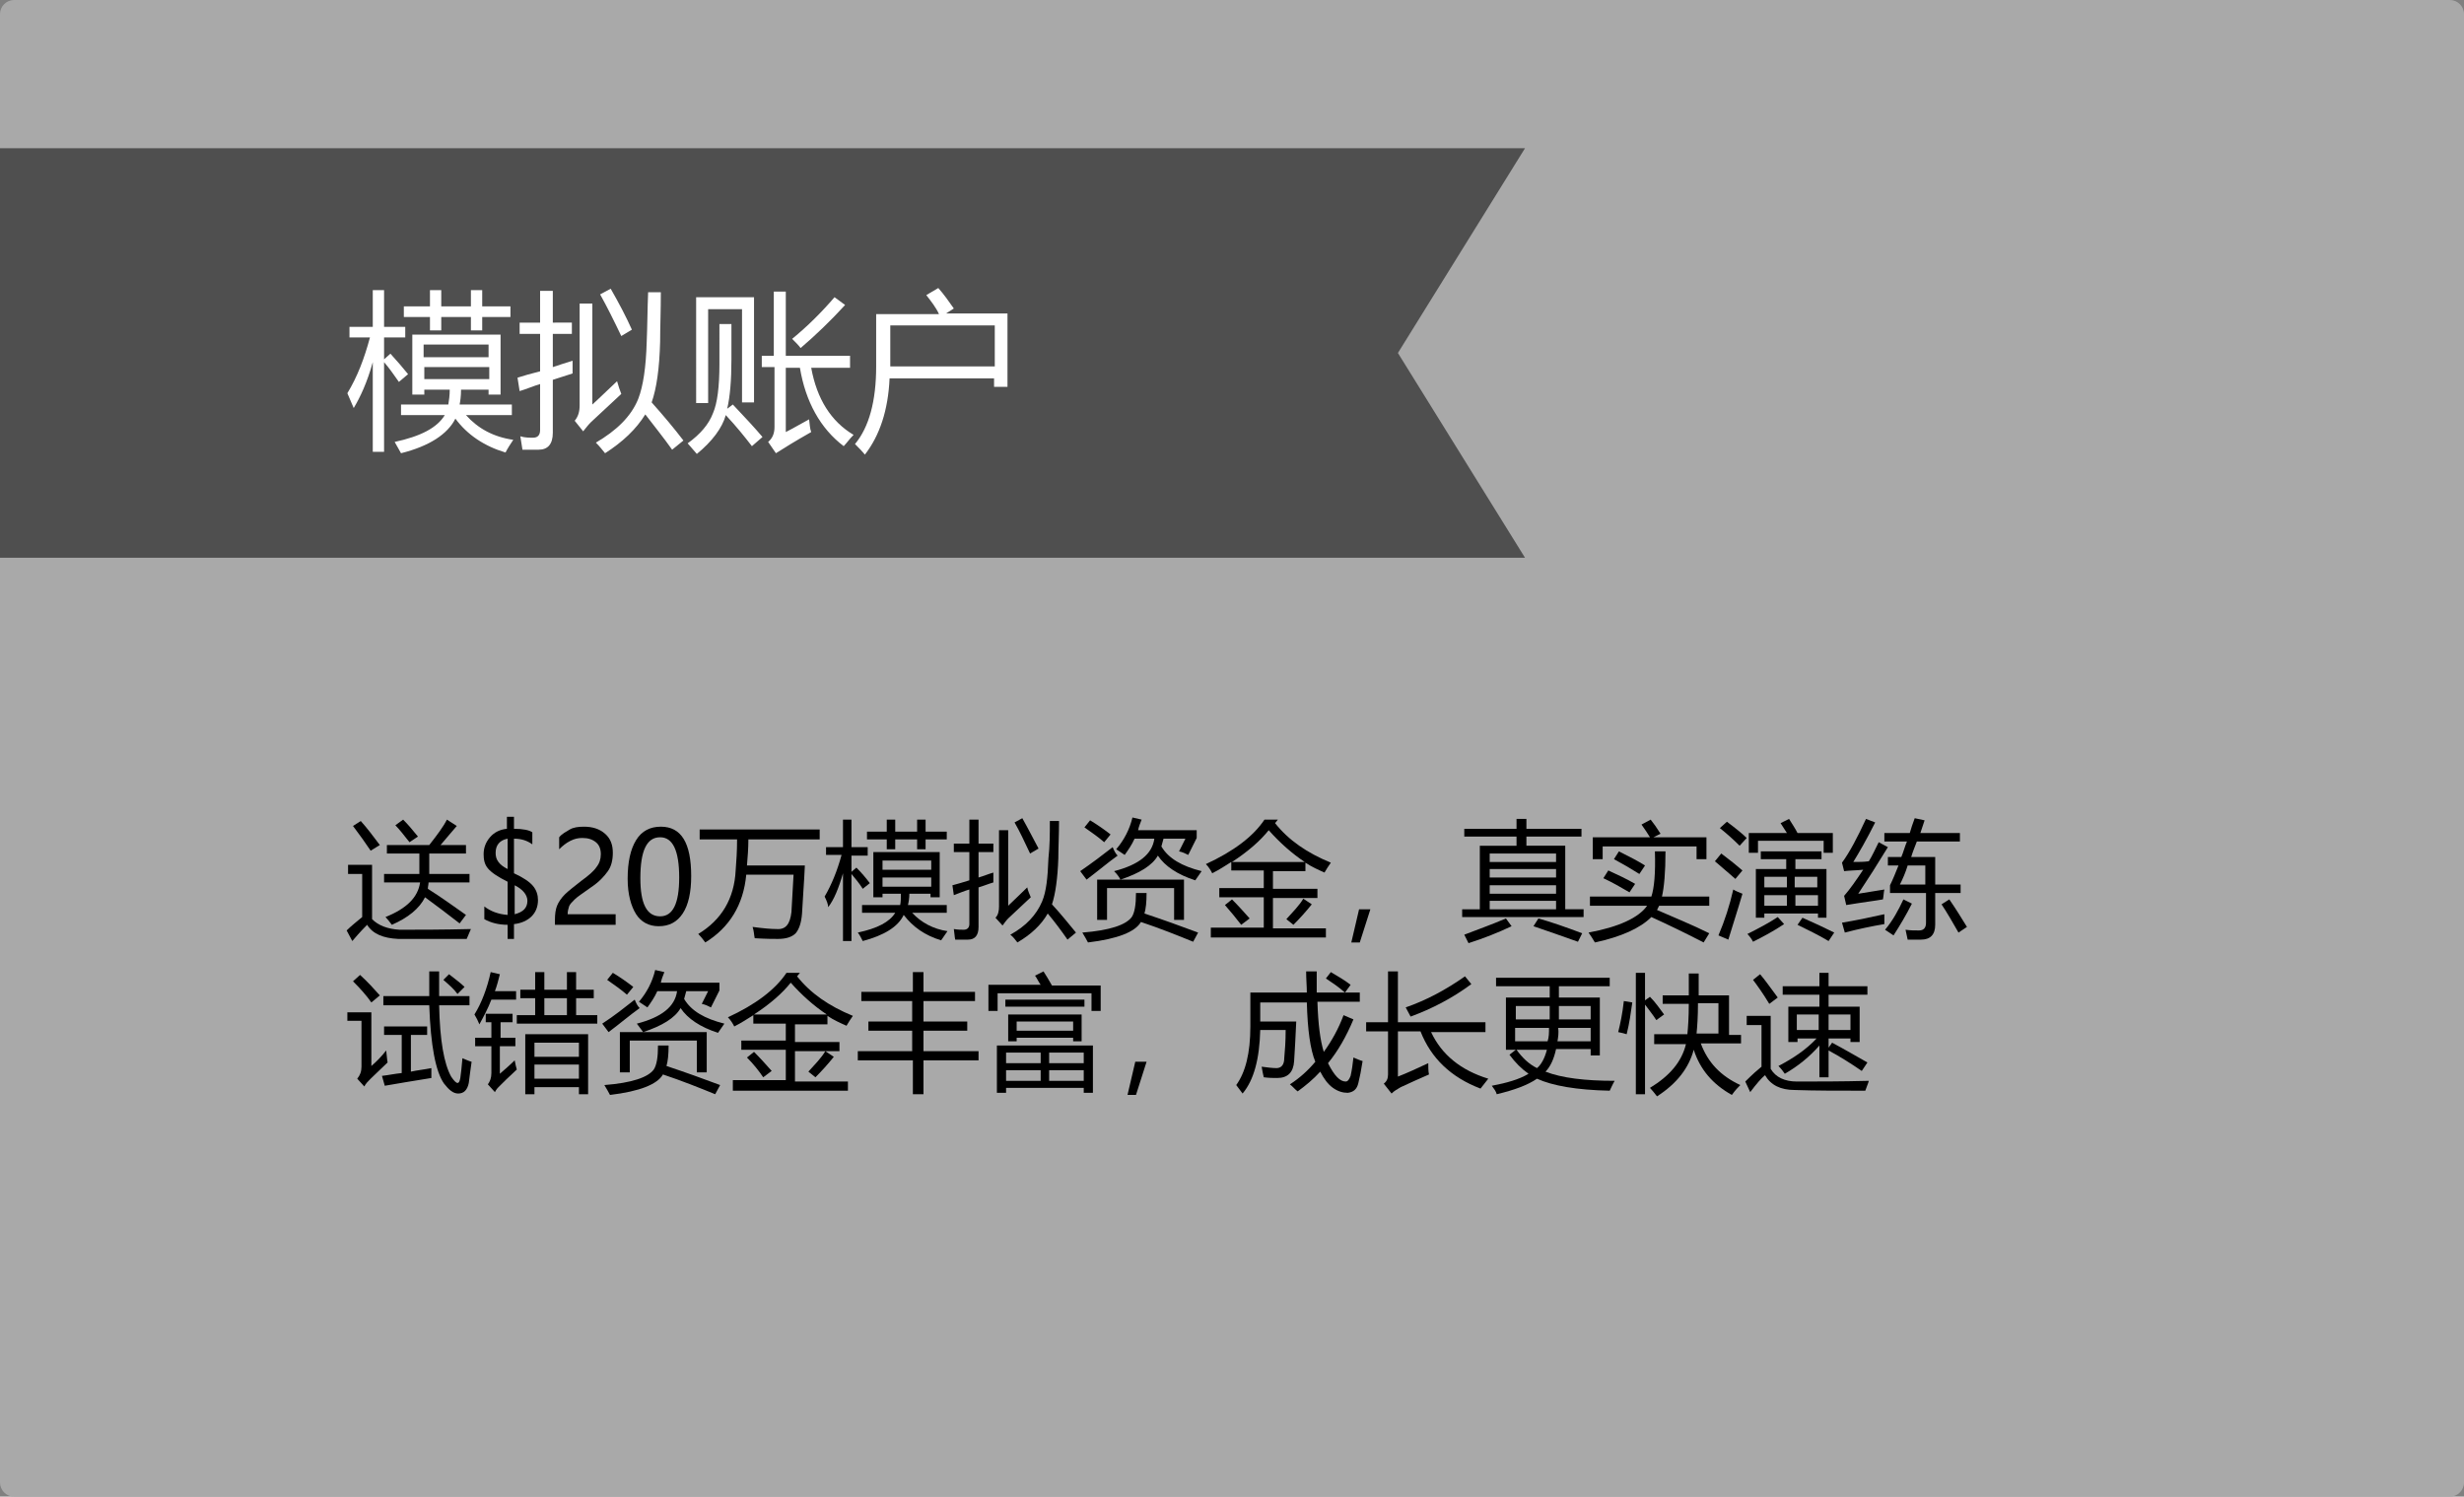 <?xml version="1.0" encoding="utf-8"?>
<!-- Generator: Adobe Illustrator 22.1.0, SVG Export Plug-In . SVG Version: 6.00 Build 0)  -->
<svg version="1.1" id="群組_3" xmlns="http://www.w3.org/2000/svg" xmlns:xlink="http://www.w3.org/1999/xlink" x="0px" y="0px"
	 viewBox="0 0 349 212" style="enable-background:new 0 0 349 212;" xml:space="preserve">
<rect x="0" y="0" width="349" height="212" fill="#808080" stroke="none"/>
<style type="text/css">
	.st0{fill:#A9A9A9;}
	.st1{enable-background:new    ;}
	.st2{fill:#4F4F4F;}
	.st3{fill:#FFFFFF;}
</style>
<path id="圆角矩形_25" class="st0" d="M2,0h345c1.1,0,2,0.9,2,2v208c0,1.1-0.9,2-2,2H2c-1.1,0-2-0.9-2-2V2C0,0.9,0.9,0,2,0z"/>
<g class="st1">
	<path d="M56.6,131.7c2.6,0,6,0,10.1-0.1c-0.2,0.5-0.4,0.9-0.6,1.4c-4.2,0-7.4,0-9.7,0c-2.1-0.1-3.6-0.7-4.4-2c-0.3,0.3-1,1-2.1,2.3
		l-0.8-1.5c0.7-0.7,1.5-1.3,2.2-1.9v-6.1h-2v-1.3h3.4v7.7C53.6,131.1,54.9,131.6,56.6,131.7z M51.1,116.3c0.9,1,1.8,2.2,2.7,3.4
		l-1.3,0.8c-0.8-1.2-1.6-2.3-2.5-3.5L51.1,116.3z M54.1,123.8h5.3c0-0.2,0-1.2,0-2.9h-4.6v-1.2h6c1.1-1.4,2-2.6,2.5-3.6l1.4,0.9
		c-0.5,0.6-1.3,1.5-2.3,2.7H66v1.2h-5.2c0,1.5,0,2.4,0,2.9h5.7v1.2h-5.8c0,0.3-0.1,0.6-0.1,0.9c1.9,1.2,3.7,2.5,5.4,3.7l-0.9,1.2
		c-1.8-1.4-3.4-2.6-4.9-3.7c-0.8,1.6-2.4,2.9-4.7,3.9c-0.3-0.4-0.6-0.8-0.9-1.1c3-1.2,4.6-2.8,4.9-4.9h-5.1V123.8z M56,116.9
		l1.1-0.8c0.6,0.6,1.3,1.4,2.1,2.4l-1.2,0.8C57.2,118.3,56.6,117.5,56,116.9z"/>
	<path d="M72.9,133h-1v-2c-1.3,0-2.4-0.3-3.3-0.8v-1.8c0.9,0.7,2,1.1,3.3,1.2v-4.7c-1.4-0.7-2.3-1.3-2.8-1.9s-0.6-1.3-0.6-2
		c0-0.9,0.3-1.7,0.9-2.4c0.6-0.7,1.4-1.1,2.4-1.2v-1.7h1v1.7c1.3,0,2.2,0.2,2.6,0.5v1.7c-0.7-0.5-1.5-0.8-2.6-0.8v4.9
		c1.3,0.6,2.2,1.2,2.7,1.8s0.7,1.3,0.7,2c0,0.9-0.3,1.7-0.9,2.3c-0.6,0.6-1.5,1-2.5,1.1V133z M71.9,118.8c-1.1,0.2-1.7,0.9-1.7,2
		c0,0.5,0.1,0.9,0.4,1.3s0.7,0.7,1.3,1V118.8z M72.9,129.5c1.2-0.3,1.8-0.9,1.8-1.9c0-0.8-0.6-1.6-1.8-2.2V129.5z"/>
	<path d="M85.1,121c0-0.7-0.2-1.3-0.7-1.7c-0.5-0.4-1.1-0.6-1.9-0.6c-0.6,0-1.1,0.1-1.7,0.4s-1.1,0.7-1.6,1.2v-1.7
		c0.4-0.5,1-0.8,1.5-1.1s1.2-0.4,2-0.4c1.2,0,2.2,0.3,3,1c0.8,0.7,1.1,1.6,1.1,2.7c0,1-0.2,1.9-0.7,2.6s-1.2,1.5-2.4,2.3
		c-1.1,0.8-1.9,1.3-2.3,1.7s-0.7,0.7-0.8,1s-0.2,0.7-0.2,1.1h6.8v1.5h-8.6v-0.7c0-0.8,0.1-1.5,0.3-2c0.2-0.5,0.6-1.1,1.1-1.6
		c0.5-0.5,1.3-1.1,2.3-1.9c1.1-0.8,1.8-1.4,2.2-2C84.9,122.3,85.1,121.7,85.1,121z"/>
	<path d="M88.9,124.5c0-2.4,0.4-4.2,1.2-5.5s2-1.9,3.5-1.9c2.9,0,4.3,2.3,4.3,7c0,2.3-0.4,4.1-1.2,5.3c-0.8,1.2-1.9,1.8-3.4,1.8
		c-1.4,0-2.5-0.6-3.2-1.7S88.9,126.7,88.9,124.5z M90.7,124.4c0,3.6,0.9,5.4,2.8,5.4c1.8,0,2.7-1.8,2.7-5.5c0-3.8-0.9-5.7-2.7-5.7
		C91.6,118.6,90.7,120.5,90.7,124.4z"/>
	<path d="M99.2,117.5h16.9v1.4h-10.1c0,1.3-0.1,2.5-0.2,3.7h8.2c-0.1,2.4-0.3,4.7-0.4,6.8c-0.1,1.3-0.4,2.2-0.9,2.8
		c-0.5,0.5-1.3,0.8-2.5,0.8c-0.6,0-1.7,0-3.3-0.1c-0.1-0.4-0.1-1-0.3-1.6c1.5,0.2,2.6,0.3,3.4,0.3c1.3,0.1,1.9-0.7,2.1-2.4
		c0.1-1.6,0.2-3.4,0.3-5.3h-6.7c-0.4,4.3-2.4,7.5-5.8,9.6c-0.3-0.4-0.6-0.8-1-1.2c3.3-2,5.1-5,5.3-9c0.1-1.3,0.2-2.7,0.2-4.4h-5.3
		V117.5z"/>
	<path d="M116.8,127c1-1.7,1.8-3.7,2.4-5.9h-2.2V120h2.4v-3.9h1.2v3.9h2.3v1.2h-2.3v2.3l0.7-0.6c0.7,0.7,1.3,1.4,1.9,2.2l-1,0.8
		c-0.5-0.8-1.1-1.5-1.6-2.1v9.5h-1.2v-9.6c-0.6,2.1-1.3,3.8-2.1,4.8C117.3,128.1,117.1,127.6,116.8,127z M122.4,128.2h5.1
		c0.1-0.4,0.1-1,0.1-1.6H125v0.5h-1.3v-6.4h9.4v6.4h-1.3v-0.5h-3c0,0.6-0.1,1.2-0.2,1.6h5.5v1.1h-4.9c1.3,1.4,3,2.3,5,2.6
		c-0.3,0.4-0.6,0.9-0.9,1.3c-2.3-0.7-4-1.9-5.3-3.6c-0.8,1.7-2.8,2.9-5.8,3.7c-0.2-0.4-0.4-0.8-0.7-1.2c2.8-0.6,4.5-1.5,5.3-2.8
		h-4.7V128.2z M129.9,116.1h1.2v1.7h3v1.1h-3v1.4h-1.2v-1.4h-3.1v1.4h-1.2v-1.4h-2.8v-1.1h2.8v-1.7h1.2v1.7h3.1V116.1z M131.8,121.9
		H125v1.3h6.9V121.9z M125,125.6h6.9v-1.3H125V125.6z"/>
	<path d="M134.9,125.4c0.7-0.2,1.5-0.4,2.4-0.7v-4h-2.2v-1.2h2.2v-3.4h1.3v3.4h2.1v1.2h-2.1v3.6c0.7-0.2,1.4-0.5,2.1-0.7
		c0,0.6,0,1,0,1.4c-0.7,0.2-1.4,0.5-2.1,0.7v5.6c0,1.2-0.5,1.8-1.5,1.8c-0.6,0-1.1,0-1.8,0c-0.1-0.4-0.1-0.9-0.2-1.5
		c0.6,0.1,1,0.1,1.4,0.1c0.5,0,0.8-0.3,0.8-0.8v-4.9c-0.7,0.2-1.4,0.5-2.2,0.8L134.9,125.4z M145.5,125.7c0.1,0.5,0.3,0.9,0.5,1.4
		c-1,0.9-2.1,2-3.2,3c-0.3,0.3-0.5,0.6-0.8,1L141,130c0.4-0.4,0.5-1,0.5-1.6v-10.8h1.3v10.7C143.5,127.6,144.4,126.8,145.5,125.7z
		 M148.7,116.3h1.3c0,2-0.1,3.8-0.1,5.3c-0.1,2.8-0.4,5-0.9,6.5c1.3,1.4,2.4,2.8,3.4,4l-1.2,1c-0.9-1.3-1.8-2.5-2.8-3.7
		c-0.9,1.6-2.4,3-4.3,4.1c-0.3-0.4-0.6-0.8-1-1.1c2.2-1.2,3.7-2.8,4.5-4.7c0.6-1.4,0.8-3.4,0.9-6.1
		C148.7,119.8,148.7,118.1,148.7,116.3z M143.7,116.5l1.1-0.6c0.9,1.6,1.6,3,2.3,4.3l-1.2,0.7C145.1,119.2,144.4,117.7,143.7,116.5z
		"/>
	<path d="M157.6,120c0.2,0.5,0.4,0.9,0.7,1.2c-1.4,1-2.8,2.2-4.4,3.4l-0.9-1.2C154.6,122.3,156.2,121.1,157.6,120z M162.4,126.5
		c0,1.3-0.1,2.2-0.3,2.9c2.7,0.9,5.2,1.8,7.6,2.7l-0.7,1.3c-2.2-0.9-4.7-1.9-7.4-2.8c-0.8,1.4-3.3,2.4-7.5,2.9
		c-0.2-0.4-0.5-0.9-0.8-1.4c3.9-0.3,6.2-1.1,7-2.2c0.4-0.6,0.6-1.7,0.6-3.4H162.4z M154.4,116.2c1,0.6,2,1.3,2.9,2l-0.9,1.1
		c-0.8-0.7-1.8-1.4-2.8-2.1L154.4,116.2z M155.5,124.6h12.2v5.7h-1.4v-4.5h-9.5v4.5h-1.4V124.6z M157.8,123.4
		c3.5-0.9,5.4-2.4,5.7-4.6h-2.8c-0.4,0.9-0.9,1.6-1.4,2.3c-0.4-0.3-0.8-0.5-1.2-0.8c1.1-1.3,1.9-2.8,2.3-4.5l1.3,0.3
		c-0.2,0.5-0.4,1-0.5,1.5h8.3v1.1l-1.2,2.4c-0.4-0.2-0.8-0.4-1.3-0.5l0.9-1.8h-3.1c-0.1,0.4-0.2,0.7-0.3,1.1c1,1.7,2.9,2.8,5.7,3.5
		c-0.3,0.4-0.6,0.9-0.9,1.3c-2.5-0.8-4.3-2-5.3-3.5c-0.8,1.4-2.6,2.5-5.3,3.4C158.5,124.2,158.2,123.8,157.8,123.4z"/>
	<path d="M171.5,131.4h7.5v-4.3h-6.3v-1.3h6.3v-2.5h-4.6v-1.2c-0.8,0.5-1.7,1.1-2.7,1.6c-0.2-0.4-0.5-0.9-0.9-1.3
		c3.9-1.8,6.7-3.9,8.3-6.3h1.9l-0.4,0.5c1.9,2.4,4.5,4.2,7.9,5.6c-0.3,0.4-0.6,0.9-0.9,1.4c-0.9-0.4-1.8-0.8-2.7-1.4v1.2h-4.6v2.5
		h6.3v1.3h-6.3v4.3h7.5v1.3h-16.3V131.4z M173.5,128.2l1-0.8c0.9,0.9,1.7,1.8,2.5,2.7l-1.2,0.9C175.1,130.1,174.3,129.1,173.5,128.2
		z M179.7,117.6c-1.2,1.5-2.9,3-5.2,4.5h10.3C183,120.9,181.3,119.4,179.7,117.6z M182.2,130.2c0.9-1,1.8-1.9,2.4-2.9l1.2,0.8
		c-0.8,1-1.7,2-2.6,2.9L182.2,130.2z"/>
	<path d="M194.1,128.8l-1.5,4.7h-1.2l1.1-4.7H194.1z"/>
	<path d="M207.1,128.8h2.5v-9h5.2v-1.3h-7.4v-1.1h7.4V116h1.4v1.4h7.8v1.1h-7.8v1.3h5.5v9h2.6v1.1h-17.2V128.8z M213.3,130.1
		l0.8,1.1c-1.9,0.9-3.9,1.7-6.1,2.4c-0.2-0.4-0.4-0.8-0.6-1.2C209.2,131.7,211.2,131,213.3,130.1z M220.4,120.9H211v1.2h9.4V120.9z
		 M211,124.3h9.4v-1.2H211V124.3z M211,126.6h9.4v-1.2H211V126.6z M211,128.8h9.4v-1.2H211V128.8z M217.2,131.2l0.7-1.1
		c1.8,0.5,3.8,1.2,6.2,2.1l-0.6,1.2C221.3,132.6,219.2,131.9,217.2,131.2z"/>
	<path d="M225,132.1c4.3-0.8,7.1-2.1,8.3-3.8h-8.1V127h8.7c0.4-1.2,0.6-3.3,0.5-6.4h1.5c0,3-0.2,5.1-0.5,6.4h6.7v1.3H235
		c-0.1,0.2-0.2,0.4-0.3,0.6c2.5,1.1,5,2.1,7.4,3.3l-0.8,1.3c-2.5-1.3-5-2.5-7.4-3.6c-1.6,1.6-4.3,2.8-8,3.6
		C225.6,133,225.3,132.5,225,132.1z M225.6,118.6h8.1c-0.3-0.5-0.7-1.1-1.2-1.8l1.3-0.7c0.4,0.5,0.9,1.2,1.4,2l-1,0.5h7.5v3.1h-1.4
		v-1.8H227v1.8h-1.4V118.6z M227.8,123.3c1.3,0.6,2.6,1.2,3.8,1.9l-0.8,1.2c-1.2-0.7-2.4-1.4-3.7-2L227.8,123.3z M229.3,120.6
		c1.4,0.7,2.6,1.3,3.7,2l-0.8,1.2c-1.1-0.7-2.3-1.4-3.6-2.1L229.3,120.6z"/>
	<path d="M243.8,120.9c1.2,0.9,2.2,1.7,3,2.4l-1,1.2c-1-0.9-2-1.7-2.9-2.5L243.8,120.9z M245.5,126c0.3,0.2,0.8,0.4,1.3,0.6
		c-0.7,2.4-1.4,4.5-2,6.5l-1.4-0.6C244.3,130.4,245,128.2,245.5,126z M244.6,116.4c1.2,0.9,2.2,1.7,2.8,2.3l-1,1.1
		c-0.9-0.9-1.8-1.7-2.8-2.5L244.6,116.4z M251.8,129.9l0.9,1c-1.5,1-3,1.8-4.4,2.5c-0.2-0.4-0.5-0.8-0.8-1.1
		C249.1,131.5,250.6,130.7,251.8,129.9z M247.7,118h5.4c-0.3-0.5-0.6-0.9-0.9-1.4l1.2-0.6c0.5,0.8,0.9,1.4,1.2,2h5v2.8h-1.3v-1.7
		H249v1.7h-1.3V118z M248.6,123.1h4.4v-1.4h-3.6v-1.1h8.6v1.1h-3.7v1.4h4.4v6.9h-1.2v-0.6h-7.6v0.6h-1.2V123.1z M249.9,125.7h3.2
		v-1.5h-3.2V125.7z M249.9,128.3h3.2v-1.5h-3.2V128.3z M257.4,124.2h-3.2v1.5h3.2V124.2z M254.3,128.3h3.2v-1.5h-3.2V128.3z
		 M254.6,131l0.7-1c1.6,0.7,3.1,1.4,4.5,2.1l-0.8,1.2C257.5,132.4,256,131.7,254.6,131z"/>
	<path d="M260.9,130.7c1.8-0.3,3.8-0.7,6-1.2c0,0.5,0,0.9,0,1.4c-1.8,0.3-3.7,0.7-5.6,1.2L260.9,130.7z M263.2,126.6
		c1.2-0.2,2.5-0.4,3.7-0.6c-0.1,0.4-0.1,0.9-0.2,1.4c-1.1,0.2-2.8,0.4-5.2,0.8l-0.3-1.3c0.8-0.9,1.7-2.2,2.7-3.7
		c-1,0.1-1.9,0.1-2.7,0.2l-0.3-1.2c1.1-1.5,2.2-3.6,3.4-6.2l1.3,0.5c-1.2,2.4-2.3,4.3-3.1,5.6c0.8,0,1.5,0,2.2-0.1
		c0.5-0.8,0.9-1.7,1.4-2.7l1.3,0.7C266,122.3,264.6,124.5,263.2,126.6z M267.3,121.4h2c0.3-0.7,0.5-1.5,0.8-2.2h-3.2V118h3.6
		c0.2-0.7,0.4-1.3,0.7-2.1l1.4,0.3c-0.2,0.6-0.4,1.2-0.6,1.8h5.6v1.2h-6.1c-0.3,0.8-0.6,1.5-0.8,2.2h3.4v3.9h3.6v1.2h-3.6v4.5
		c0,1.4-0.7,2.1-2,2.1c-0.5,0-1.1,0-1.9,0c-0.1-0.4-0.2-0.9-0.3-1.4c0.7,0.1,1.3,0.1,1.9,0.1c0.7,0,1-0.4,1-1.1v-4.2h-5.1v-1.1
		c0.4-0.8,0.8-1.8,1.2-2.8h-1.5V121.4z M269.6,127.4l1.2,0.6c-0.8,1.6-1.7,3.1-2.6,4.5c-0.4-0.3-0.8-0.5-1.2-0.8
		C268.1,130.4,268.9,128.9,269.6,127.4z M269.1,125.3h3.6v-2.7h-2.5C269.9,123.6,269.5,124.5,269.1,125.3z M275,128.1l1.1-0.7
		c0.9,1.3,1.7,2.6,2.5,3.9l-1.2,0.8C276.6,130.7,275.8,129.3,275,128.1z"/>
</g>
<g class="st1">
	<path d="M54.7,148.8c0.1,0.7,0.1,1.2,0.2,1.7c-0.8,0.8-1.6,1.5-2.4,2.3c-0.4,0.4-0.7,0.7-0.9,1.1l-1-1.1c0.4-0.5,0.6-1,0.6-1.7
		v-6.5h-2v-1.2h3.4v7.6C53.3,150.4,54,149.7,54.7,148.8z M51,138.1c1.1,1,2,2,2.8,2.9l-1.2,1c-0.7-1-1.6-2-2.6-3L51,138.1z
		 M54.1,152.4c0.9-0.1,1.8-0.3,2.8-0.4v-5.4h-2.5v-1.2h6.1v1.2h-2.3v5.2c0.9-0.2,1.9-0.3,2.9-0.5c0,0.5,0,0.9,0,1.4
		c-2.6,0.4-4.8,0.8-6.6,1.1L54.1,152.4z M54.4,141.1h6.4c0-1.1,0-2.3,0-3.5h1.4c0,1.4,0,2.6,0,3.5h4.3v1.3h-4.3
		c0.1,5,0.7,8.3,1.7,10.1c0.4,0.6,0.7,0.9,0.9,0.9c0.2,0,0.3-0.2,0.4-0.7c0.1-0.7,0.2-1.6,0.3-2.8c0.5,0.2,0.9,0.4,1.3,0.5
		c-0.2,1.3-0.3,2.3-0.4,3c-0.2,1-0.7,1.5-1.5,1.5c-0.7,0-1.3-0.5-2-1.4c-1.2-1.7-1.9-5.4-2.1-11.1h-6.5V141.1z M62.8,138.8l0.8-0.8
		c0.9,0.7,1.7,1.3,2.2,1.8l-1,1C64.3,140.1,63.6,139.5,62.8,138.8z"/>
	<path d="M67.2,143.7c1-1.6,1.8-3.7,2.3-6l1.3,0.3c-0.2,0.8-0.4,1.6-0.7,2.4h3v1.2h-3.5c-0.5,1.3-1.1,2.4-1.7,3.5
		C67.7,144.6,67.5,144.2,67.2,143.7z M72.9,150.2c0.1,0.5,0.2,1,0.3,1.3c-1.1,1-2,1.9-2.6,2.5c-0.1,0.1-0.3,0.3-0.5,0.7l-1-1.1
		c0.3-0.4,0.5-0.9,0.5-1.6v-3.8h-2.3V147h2.3v-2.2h-0.8v-1.2h3.8v1.2h-1.7v2.2H73v1.2h-2.2v3.9C71.6,151.4,72.3,150.8,72.9,150.2z
		 M73.2,143.8h2.6v-2.4h-2.1v-1.2h2.1v-2.5h1.3v2.5h3.2v-2.5h1.3v2.5h2.5v1.2h-2.5v2.4h3v1.2H73.2V143.8z M74.4,146.5h8.9v8.5H82v-1
		h-6.3v1h-1.3V146.5z M82,147.7h-6.3v2H82V147.7z M75.7,152.8H82v-2h-6.3V152.8z M77.1,143.8h3.2v-2.4h-3.2V143.8z"/>
	<path d="M89.9,141.6c0.2,0.5,0.4,0.9,0.7,1.2c-1.4,1-2.8,2.2-4.4,3.4l-0.9-1.2C87,143.9,88.5,142.7,89.9,141.6z M94.7,148.1
		c0,1.3-0.1,2.2-0.3,2.9c2.7,0.9,5.2,1.8,7.6,2.7l-0.7,1.3c-2.2-0.9-4.7-1.9-7.4-2.8c-0.8,1.4-3.3,2.4-7.5,2.9
		c-0.2-0.4-0.5-0.9-0.8-1.4c3.9-0.3,6.2-1.1,7-2.2c0.4-0.6,0.6-1.7,0.6-3.4H94.7z M86.8,137.8c1,0.6,2,1.3,2.9,2l-0.9,1.1
		c-0.8-0.7-1.8-1.4-2.8-2.1L86.8,137.8z M87.9,146.2h12.2v5.7h-1.4v-4.5h-9.5v4.5h-1.4V146.2z M90.2,145c3.5-0.9,5.4-2.4,5.7-4.6
		h-2.8c-0.4,0.9-0.9,1.6-1.4,2.3c-0.4-0.3-0.8-0.5-1.2-0.8c1.1-1.3,1.9-2.8,2.3-4.5l1.3,0.3c-0.2,0.5-0.4,1-0.5,1.5h8.3v1.1
		l-1.2,2.4c-0.4-0.2-0.8-0.4-1.3-0.5l0.9-1.8h-3.1c-0.1,0.4-0.2,0.7-0.3,1.1c1,1.7,2.9,2.8,5.7,3.5c-0.3,0.4-0.6,0.9-0.9,1.3
		c-2.5-0.8-4.3-2-5.3-3.5c-0.8,1.4-2.6,2.5-5.3,3.4C90.8,145.8,90.5,145.4,90.2,145z"/>
	<path d="M103.8,153h7.5v-4.3H105v-1.3h6.3V145h-4.6v-1.2c-0.8,0.5-1.7,1.1-2.7,1.6c-0.2-0.4-0.5-0.9-0.9-1.3
		c3.9-1.8,6.7-3.9,8.3-6.3h1.9l-0.4,0.5c1.9,2.4,4.5,4.2,7.9,5.6c-0.3,0.4-0.6,0.9-0.9,1.4c-0.9-0.4-1.8-0.8-2.7-1.4v1.2h-4.6v2.5
		h6.3v1.3h-6.3v4.3h7.5v1.3h-16.3V153z M105.8,149.8l1-0.8c0.9,0.9,1.7,1.8,2.5,2.7l-1.2,0.9C107.5,151.7,106.7,150.7,105.8,149.8z
		 M112,139.2c-1.2,1.5-2.9,3-5.2,4.5h10.3C115.3,142.5,113.6,141,112,139.2z M114.5,151.8c0.9-1,1.8-1.9,2.4-2.9l1.2,0.8
		c-0.8,1-1.7,2-2.6,2.9L114.5,151.8z"/>
	<path d="M121.4,148.9h7.8v-2.9h-6.2v-1.3h6.2v-2.9H122v-1.3h7.3v-2.8h1.5v2.8h7.3v1.3h-7.3v2.9h6.2v1.3h-6.2v2.9h7.8v1.3h-7.8v4.8
		h-1.5v-4.8h-7.8V148.9z"/>
	<path d="M140,139.5h7.4c-0.3-0.4-0.5-0.9-0.8-1.3l1.2-0.6c0.4,0.6,0.8,1.3,1.2,2h6.9v3.6h-1.3v-2.5h-13.3v2.5H140V139.5z
		 M141.2,148.1h13.6v6.7h-1.3v-0.7h-11v0.7h-1.3V148.1z M142.4,141.6h11.2v1h-11.2V141.6z M142.5,150.6h4.9v-1.5h-4.9V150.6z
		 M142.5,153.1h4.9v-1.5h-4.9V153.1z M142.8,143.7h10.4v3.8H152V147h-8v0.5h-1.2V143.7z M152,144.7h-8v1.3h8V144.7z M153.5,149.1
		h-4.9v1.5h4.9V149.1z M148.6,153.1h4.9v-1.5h-4.9V153.1z"/>
	<path d="M162.4,150.4l-1.5,4.7h-1.2l1.1-4.7H162.4z"/>
	<path d="M182.7,153.6c1.4-0.9,2.6-2,3.6-3.2c-0.7-1.7-1.1-4.5-1.2-8.4h-6.6v2.7h5.1c-0.1,2.2-0.2,4.1-0.3,5.6
		c-0.1,1.6-0.9,2.4-2.4,2.4c-0.5,0-1.1,0-1.9-0.1c-0.1-0.4-0.2-0.9-0.3-1.5c0.8,0.1,1.5,0.2,2.1,0.2c0.7,0,1.1-0.5,1.1-1.4
		c0.1-1.1,0.2-2.4,0.2-4h-3.6c-0.1,4.1-0.9,7.1-2.5,9c-0.3-0.4-0.6-0.8-0.9-1.2c1.3-1.8,2-4.5,2-8.3v-4.8h8c0-0.9-0.1-1.9-0.1-3h1.5
		c0,0.8,0,1.8,0,3h6.1v1.3h-6c0.1,3.2,0.4,5.5,0.9,7.1c1.1-1.5,2.1-3.3,2.8-5.2l1.4,0.6c-1,2.4-2.2,4.5-3.6,6.2
		c0.9,1.8,1.7,2.6,2.5,2.6c0.3,0,0.5-0.3,0.7-0.8c0.2-0.9,0.3-1.7,0.4-2.6c0.5,0.2,0.9,0.4,1.3,0.5c-0.2,1.3-0.4,2.3-0.6,3.1
		c-0.2,0.9-0.7,1.3-1.5,1.4c-0.7,0-1.4-0.2-2.1-0.7c-0.7-0.5-1.3-1.3-1.8-2.3c-1,1.1-2.1,2-3.2,2.8
		C183.4,154.3,183.1,153.9,182.7,153.6z M187.8,138.6l0.7-0.9c1,0.6,1.9,1.1,2.8,1.8l-0.8,1.1C189.6,139.8,188.7,139.2,187.8,138.6z
		"/>
	<path d="M193.5,144.8h3.1v-7.2h1.4v7.2h12.4v1.4h-7.7c1.5,3.2,4.2,5.4,8.1,6.6c-0.4,0.5-0.8,1-1.1,1.4c-4.2-1.6-7-4.3-8.5-8.1H198
		v6.4c1.3-0.5,2.8-1.2,4.3-1.9c0,0.6,0,1.1,0.1,1.6c-1.4,0.6-2.7,1.2-4,1.8c-0.5,0.3-0.9,0.5-1.3,0.9l-1.1-1.4
		c0.4-0.3,0.6-0.7,0.6-1.3v-6.1h-3.1V144.8z M199.1,142.7c2.9-1,5.7-2.5,8.4-4.4l0.9,1.1c-2.7,2-5.6,3.5-8.6,4.6
		C199.6,143.6,199.3,143.1,199.1,142.7z"/>
	<path d="M211.3,153.8c2.1-0.4,3.9-0.9,5.2-1.7c-1-0.7-1.9-1.6-2.7-2.7l0.9-0.7h-1.4v-7.4h6.2c0-0.5,0-1,0-1.6h-7.6v-1.2h16.1v1.2
		h-7.2c0,0.6,0,1.1,0,1.6h5.8v8.2h-1.3v-0.9h-4.9c-0.3,1.4-0.8,2.5-1.5,3.2c2.3,0.9,5.6,1.3,9.8,1.3c-0.3,0.5-0.5,1-0.7,1.4
		c-4.7-0.1-8.1-0.7-10.3-1.7c-1.3,0.9-3.2,1.6-5.7,2.2C211.9,154.6,211.6,154.2,211.3,153.8z M214.7,144.4h4.8c0-0.6,0-1.2,0-1.9
		h-4.8V144.4z M219.4,145.6h-4.8v1.9h4.6C219.4,146.9,219.4,146.3,219.4,145.6z M217.7,151.3c0.6-0.5,1.1-1.4,1.4-2.6h-4.3
		C215.6,149.8,216.5,150.7,217.7,151.3z M220.6,147.5h4.7v-1.9h-4.6C220.8,146.3,220.7,146.9,220.6,147.5z M225.3,142.5h-4.5
		c0,0.7,0,1.3,0,1.9h4.5V142.5z"/>
	<path d="M230,141.8l1.2,0.2c-0.2,1.4-0.4,2.9-0.8,4.5c-0.3-0.1-0.7-0.2-1.2-0.3C229.5,145,229.8,143.6,230,141.8z M231.7,137.8h1.3
		v3.9l0.7-0.5c0.8,0.8,1.4,1.7,2,2.5l-1.1,0.8c-0.5-0.8-1.1-1.5-1.6-2.2V155h-1.3V137.8z M234.3,146.5h4.7c0.1-1,0.2-2.4,0.2-4.3
		h-3.7v-1.2h3.7c0-0.9,0-2,0-3.1h1.4c0,1.1,0,2.1,0,3.1h4.3v5.6h1.7v1.2h-5.7c1,2.7,2.8,4.6,5.6,5.9c-0.3,0.3-0.7,0.7-1.2,1.4
		c-2.7-1.5-4.5-3.6-5.4-6.4c-0.7,2.6-2.4,4.8-5.2,6.6c-0.4-0.5-0.7-0.9-1-1.2c2.8-1.7,4.5-3.7,5.1-6.2h-4.5V146.5z M243.4,142.1
		h-2.9c0,1.9-0.1,3.3-0.2,4.3h3.1V142.1z"/>
	<path d="M254.5,153.2c2.9,0,6.3,0,10.2-0.1c-0.1,0.4-0.3,0.8-0.5,1.4c-3.9,0-7.2,0-10-0.1c-2,0-3.4-0.7-4.2-2.1
		c-0.5,0.4-1.2,1.2-2.1,2.4l-0.7-1.5c1-1,1.8-1.7,2.3-2.1v-5.9h-2.1v-1.3h3.4v7.5C251.5,152.6,252.8,153.2,254.5,153.2z M249.3,138
		c0.6,0.7,1.4,1.8,2.5,3.3l-1.2,0.9c-0.9-1.5-1.7-2.6-2.3-3.4L249.3,138z M253.3,142.6h4.4v-1.7h-5.2v-1.2h5.2v-1.9h1.3v1.9h5.5v1.2
		H259v1.7h4.4v5h-1.3v-0.5H259v1.3l0.5-0.7c1.7,0.9,3.4,1.9,5,2.8l-0.8,1.2c-1.6-1.1-3.2-2.1-4.7-2.9v3.8h-1.3v-4.5
		c-1.4,1.6-3,2.9-4.9,4c-0.2-0.3-0.5-0.7-0.9-1.1c2.1-1.1,3.9-2.3,5.4-3.9h-2.7v0.5h-1.3V142.6z M254.5,145.9h3.1v-2.2h-3.1V145.9z
		 M262.1,143.7H259v2.2h3.1V143.7z"/>
</g>
<path id="圆角矩形_26_副本" class="st2" d="M0,21h216l-18,29l18,29H0V21z"/>
<g class="st1">
	<path class="st3" d="M49.2,55.7c1.4-2.3,2.4-4.9,3.2-7.9h-2.9v-1.5h3.3v-5.2h1.6v5.2h3v1.5h-3v3.1l0.9-0.8c0.9,1,1.7,1.9,2.5,2.9
		l-1.3,1.1c-0.7-1-1.4-2-2.1-2.8v12.7h-1.6V51.3c-0.8,2.9-1.8,5-2.7,6.5C49.8,57.1,49.5,56.4,49.2,55.7z M56.7,57.3h6.8
		c0.1-0.6,0.2-1.3,0.2-2.1h-3.6v0.7h-1.7v-8.5h12.5v8.5h-1.7v-0.7h-3.9c0,0.9-0.1,1.6-0.2,2.1h7.4v1.5H66c1.7,1.9,3.9,3.1,6.7,3.5
		c-0.4,0.6-0.8,1.2-1.1,1.8c-3-0.9-5.4-2.5-7.1-4.8c-1.1,2.2-3.7,3.9-7.7,4.9c-0.3-0.5-0.6-1.1-0.9-1.6c3.7-0.8,6-2,7.1-3.8h-6.2
		V57.3z M66.7,41.1h1.6v2.3h4v1.5h-4v1.9h-1.6v-1.9h-4.2v1.9h-1.6v-1.9h-3.7v-1.5h3.7v-2.3h1.6v2.3h4.2V41.1z M69.2,48.8h-9.2v1.8
		h9.2V48.8z M60.1,53.7h9.2V52h-9.2V53.7z"/>
	<path class="st3" d="M73.3,53.5c0.9-0.3,2-0.6,3.2-0.9v-5.3h-2.9v-1.6h2.9v-4.5h1.8v4.5H81v1.6h-2.7v4.7c0.9-0.3,1.8-0.6,2.8-0.9
		c0,0.8,0,1.4,0,1.8c-0.9,0.3-1.9,0.6-2.8,0.9v7.5c0,1.6-0.7,2.4-2,2.4c-0.8,0-1.5,0-2.3,0c-0.1-0.6-0.2-1.2-0.3-1.9
		C74.3,62,75,62,75.5,62c0.7,0,1-0.4,1-1.1v-6.5c-1,0.3-1.9,0.7-2.9,1L73.3,53.5z M87.4,54c0.2,0.7,0.4,1.3,0.6,1.8
		c-1.4,1.3-2.8,2.6-4.3,4c-0.4,0.4-0.7,0.8-1.1,1.3l-1.2-1.5c0.5-0.6,0.7-1.3,0.7-2.2V43h1.8v14.3C84.8,56.5,85.9,55.4,87.4,54z
		 M91.8,41.4h1.8c0,2.7-0.1,5-0.1,7c-0.1,3.8-0.5,6.6-1.2,8.6c1.7,1.9,3.2,3.7,4.5,5.4l-1.6,1.3c-1.2-1.7-2.5-3.3-3.8-5
		c-1.3,2.1-3.2,3.9-5.7,5.5c-0.4-0.5-0.8-1-1.3-1.5c2.9-1.7,5-3.7,6-6.2c0.7-1.8,1.1-4.5,1.2-8.1C91.7,46.1,91.7,43.8,91.8,41.4z
		 M85,41.7l1.5-0.8c1.2,2.1,2.2,4,3,5.8L88,47.6C86.9,45.3,85.9,43.3,85,41.7z"/>
	<path class="st3" d="M101.9,45.9h1.7v5c0,3-0.2,5.3-0.6,7l0.8-0.6c1.7,1.8,3.1,3.3,4.2,4.6l-1.5,1.3c-1-1.3-2.2-2.8-3.7-4.4
		c-0.5,1.8-1.9,3.7-4.1,5.5c-0.4-0.5-0.9-1-1.3-1.5c1.8-1.3,3-2.7,3.6-4.3c0.6-1.4,0.9-3.7,0.9-6.9V45.9z M98.6,42.1h8.2V57h-1.7
		V43.8h-4.8v13.3h-1.7V42.1z M107.8,50.4h1.8v-9.1h1.7v9.1h9.1v1.7h-5.5c0.8,4.4,2.8,7.6,6,9.5c-0.6,0.6-1,1.2-1.4,1.6
		c-3.3-2.5-5.4-6.3-6.2-11.1h-2v9.1c1-0.5,2-1.1,3.3-1.8c0.1,0.7,0.1,1.3,0.3,1.8c-2.3,1.3-3.9,2.3-5,3l-1.1-1.6
		c0.6-0.5,0.9-1.2,0.9-2.1v-8.5h-1.8V50.4z M118.2,42.1l1.5,1.1c-2.1,2.3-4.2,4.3-6.3,6.1c-0.3-0.4-0.7-0.8-1.2-1.3
		C114.4,46.2,116.4,44.2,118.2,42.1z"/>
	<path class="st3" d="M131.2,41.8l1.7-1c0.8,0.9,1.5,1.9,2.2,2.9l-1.1,0.7h8.7v10.4h-1.9v-1.2h-14.8c-0.2,4.5-1.4,8.1-3.5,10.8
		c-0.4-0.5-0.9-1-1.4-1.5c2-2.4,3-6.1,3-11v-7.4h8.9C132.6,43.6,131.9,42.7,131.2,41.8z M126.1,46.1v5.8h14.8v-5.8H126.1z"/>
</g>
</svg>
